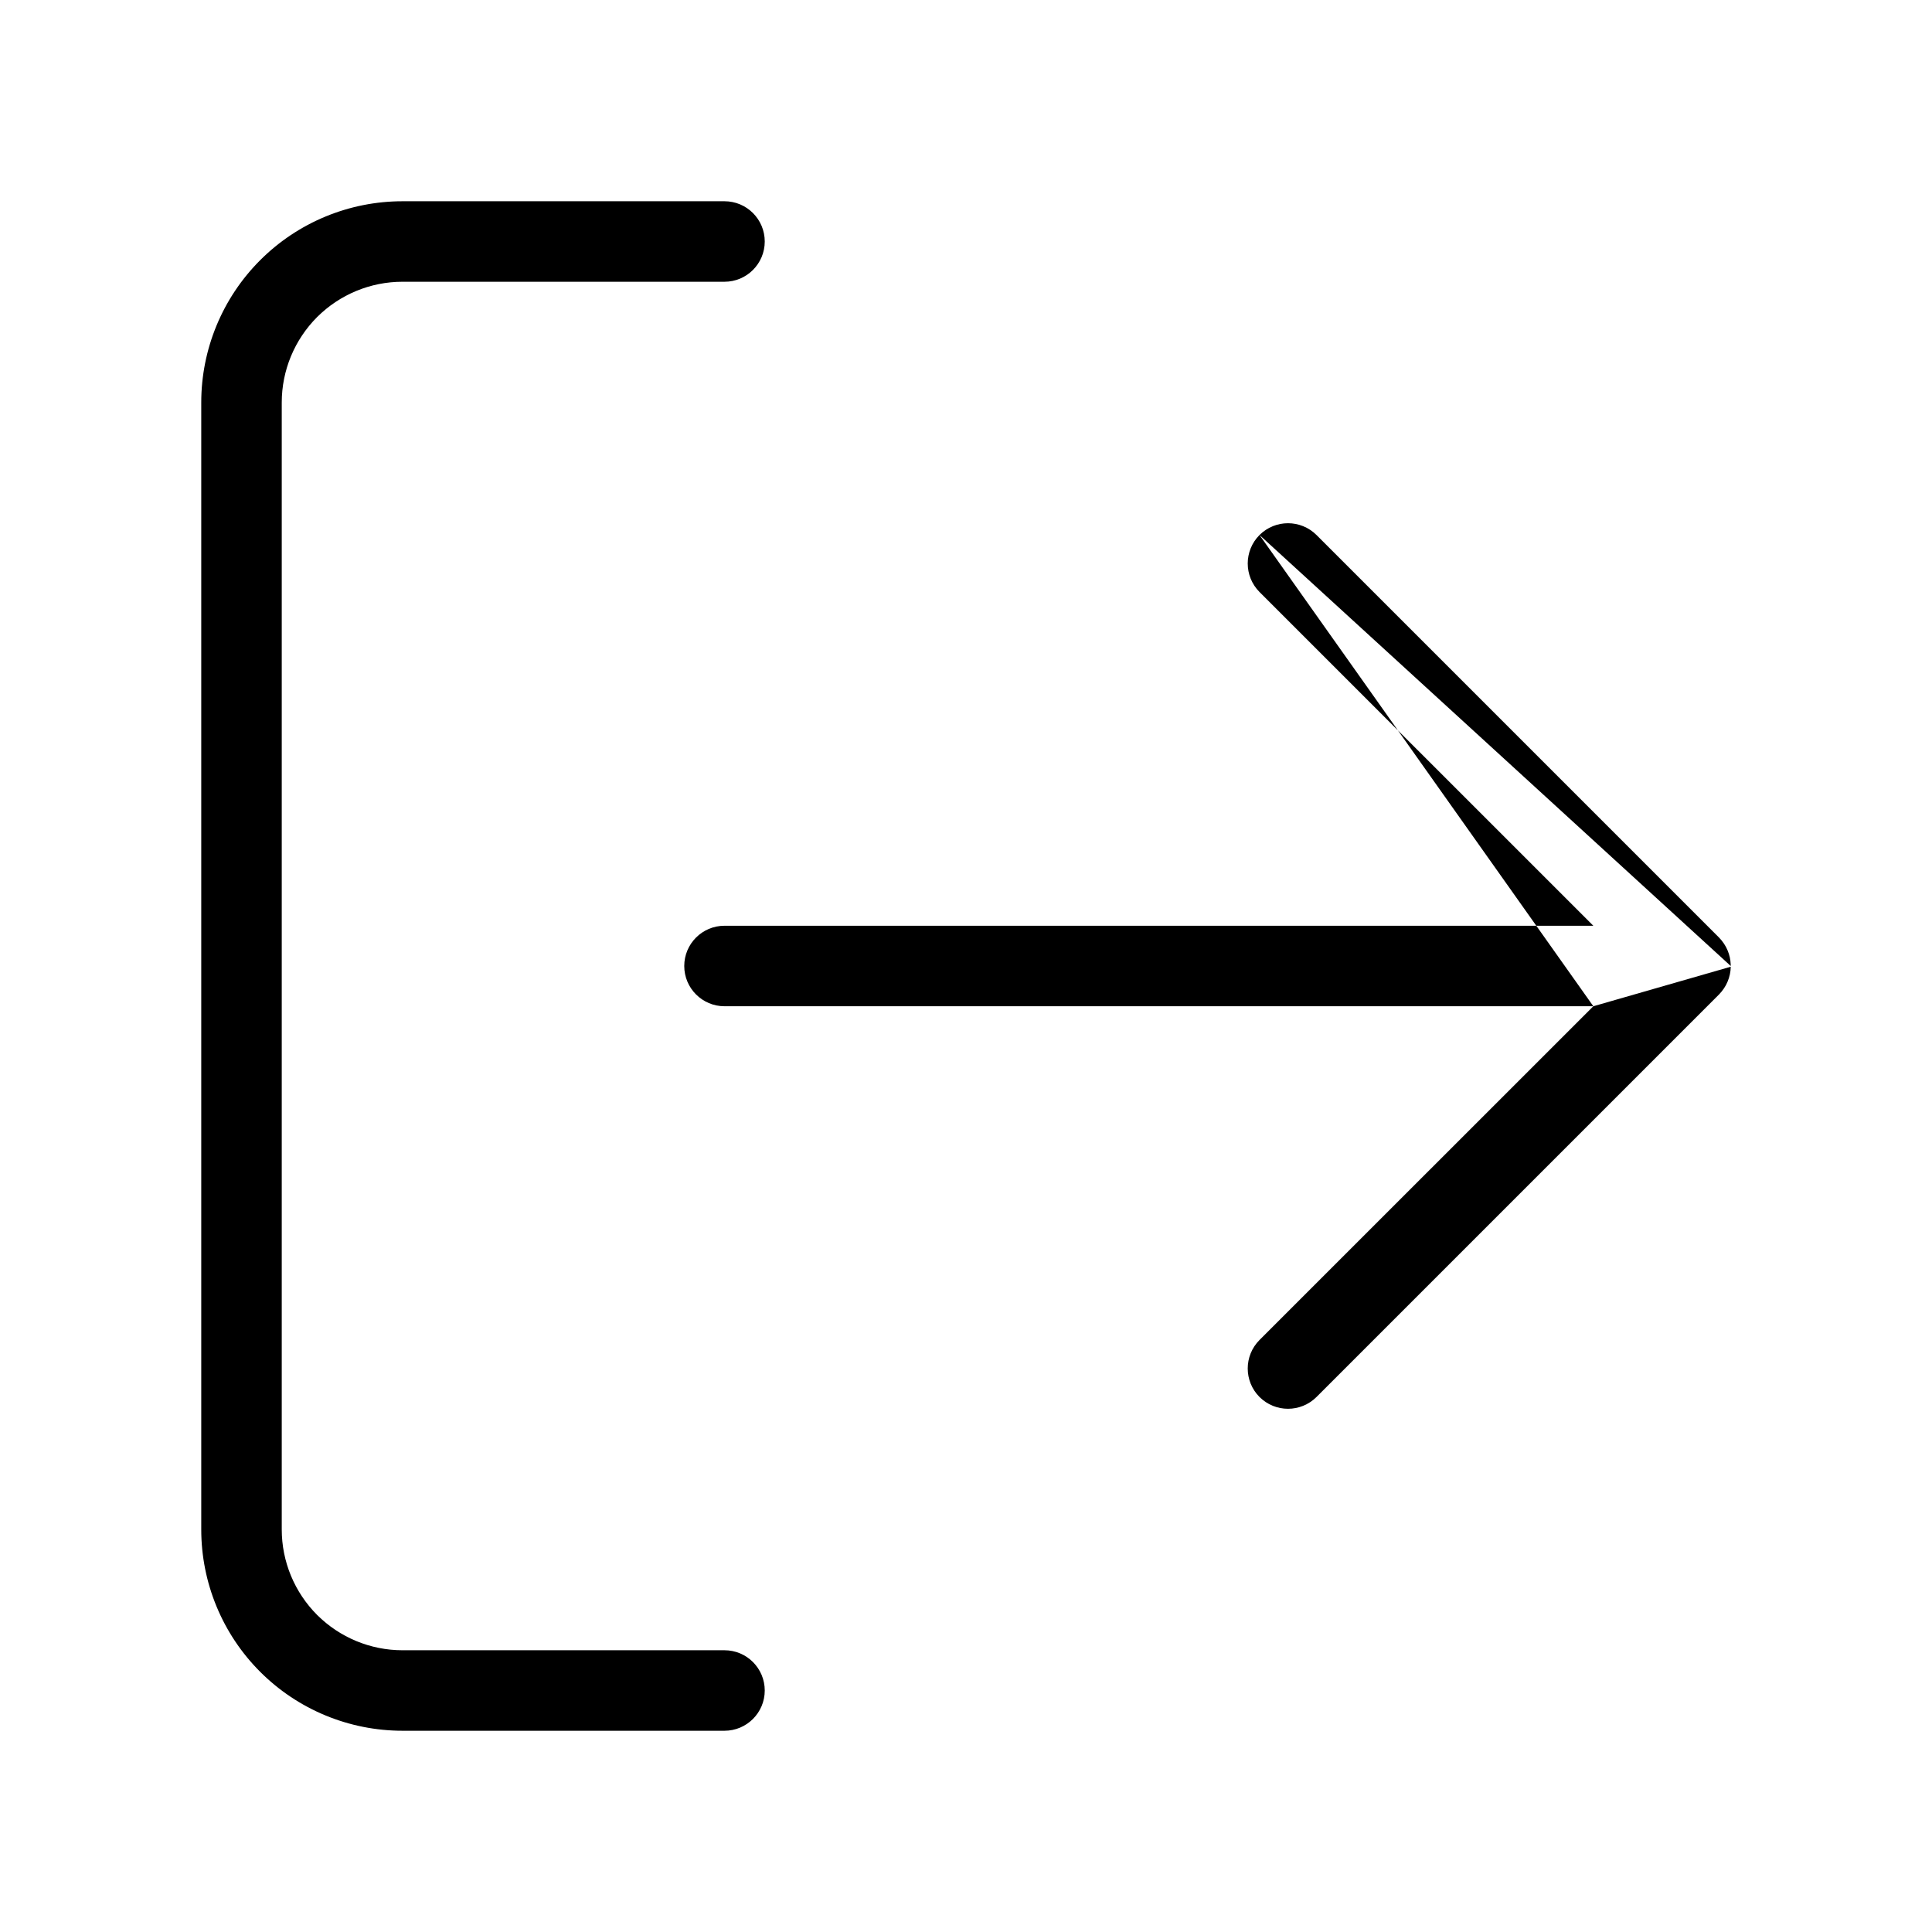 <svg width="24" height="24" viewBox="0 0 24 24" fill="none" xmlns="http://www.w3.org/2000/svg">
<path fill-rule="evenodd" clip-rule="evenodd" d="M5 3.5C4.602 3.5 4.221 3.658 3.939 3.939C3.658 4.221 3.5 4.602 3.5 5V19C3.5 19.398 3.658 19.779 3.939 20.061C4.221 20.342 4.602 20.5 5 20.5H9C9.276 20.5 9.5 20.724 9.5 21C9.5 21.276 9.276 21.5 9 21.5H5C4.337 21.5 3.701 21.237 3.232 20.768C2.763 20.299 2.5 19.663 2.5 19V5C2.5 4.337 2.763 3.701 3.232 3.232C3.701 2.763 4.337 2.5 5 2.5H9C9.276 2.5 9.5 2.724 9.5 3C9.5 3.276 9.276 3.5 9 3.5H5ZM15.646 6.646C15.842 6.451 16.158 6.451 16.354 6.646L21.354 11.646C21.401 11.694 21.438 11.75 21.462 11.809C21.484 11.862 21.497 11.919 21.499 11.976C21.5 11.984 21.5 11.992 21.5 12M19.793 12.5H9C8.724 12.5 8.5 12.276 8.5 12C8.5 11.724 8.724 11.5 9 11.5H19.793L15.646 7.354C15.451 7.158 15.451 6.842 15.646 6.646M19.793 12.5L15.646 16.646C15.451 16.842 15.451 17.158 15.646 17.354C15.842 17.549 16.158 17.549 16.354 17.354L21.354 12.354C21.401 12.306 21.438 12.25 21.462 12.191C21.485 12.135 21.499 12.074 21.5 12.009" fill="black"/>
</svg>
